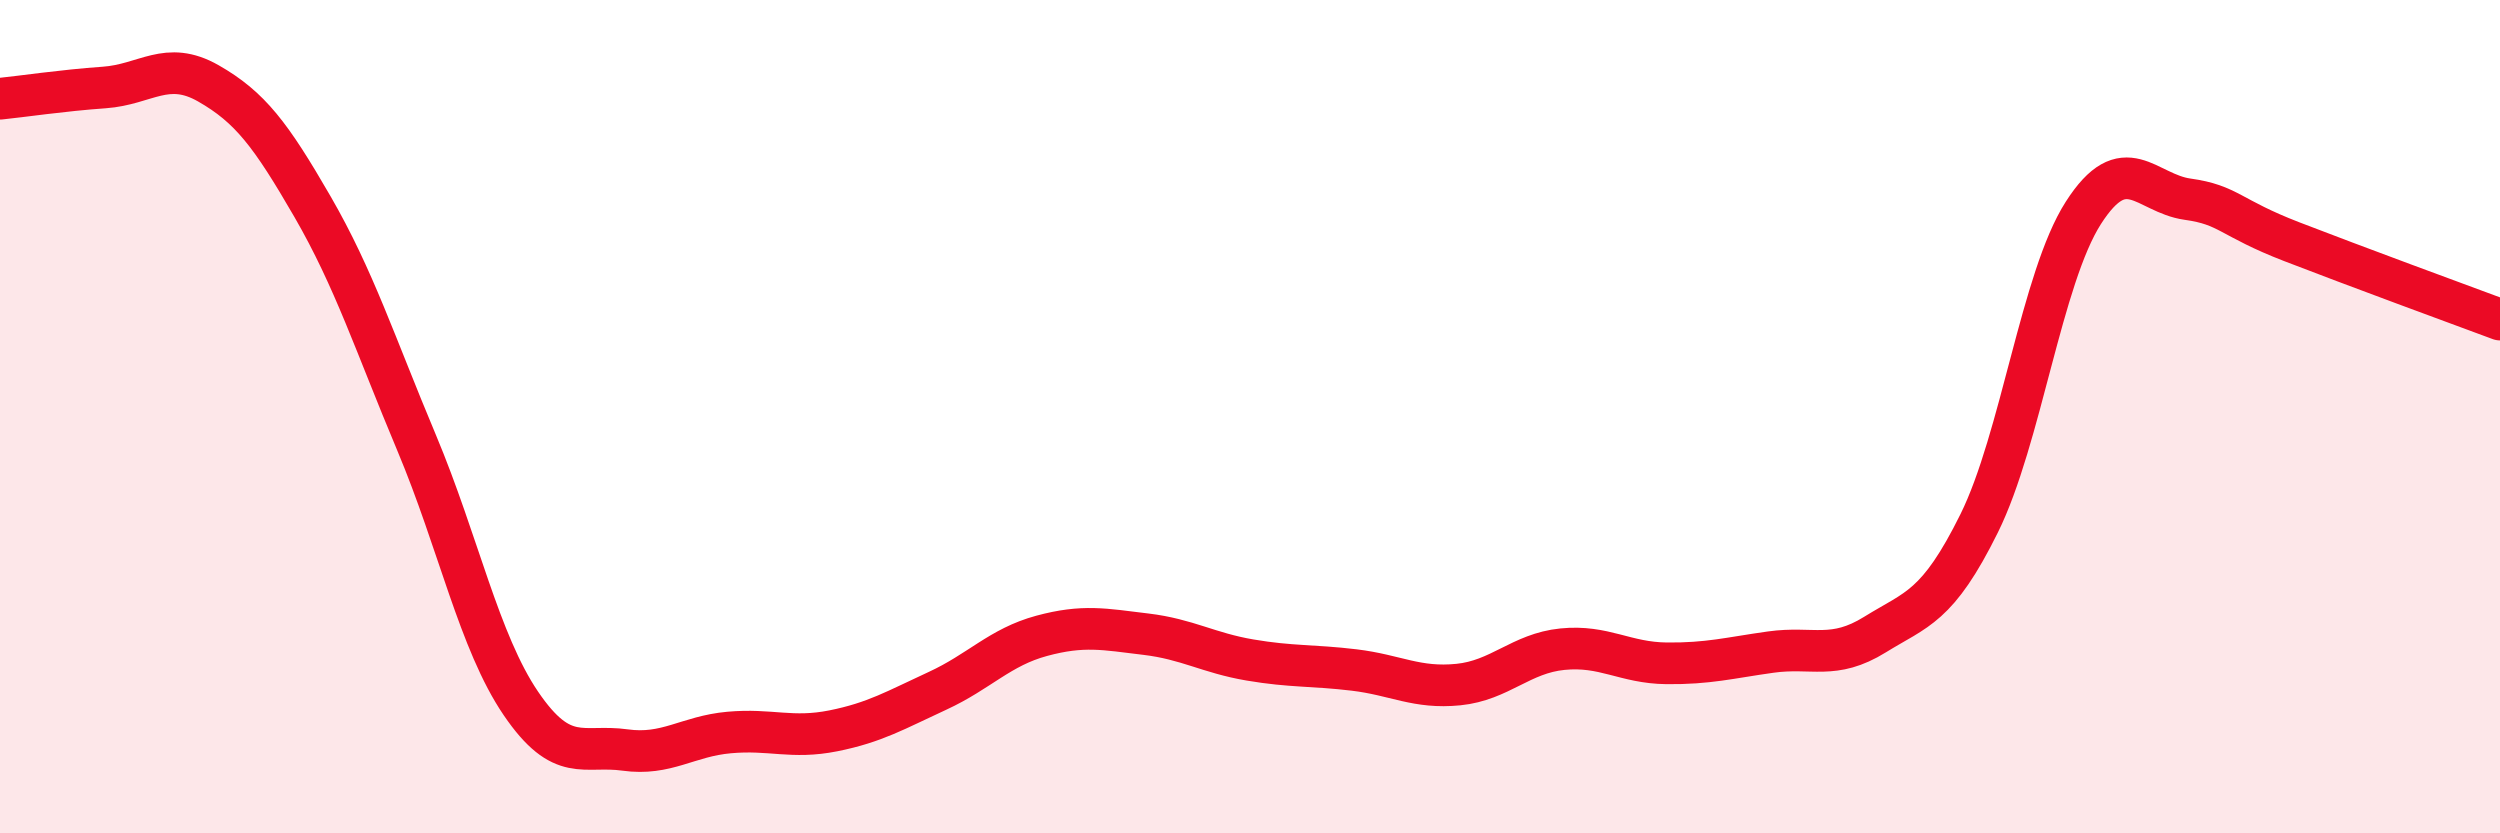 
    <svg width="60" height="20" viewBox="0 0 60 20" xmlns="http://www.w3.org/2000/svg">
      <path
        d="M 0,2.37 C 0.5,2.32 1.5,2.17 2.5,2.1 C 3.5,2.03 4,1.43 5,2 C 6,2.57 6.5,3.23 7.5,4.96 C 8.5,6.69 9,8.25 10,10.63 C 11,13.01 11.5,15.41 12.5,16.88 C 13.5,18.35 14,17.86 15,18 C 16,18.14 16.5,17.67 17.5,17.58 C 18.5,17.49 19,17.74 20,17.54 C 21,17.34 21.5,17.04 22.5,16.58 C 23.5,16.12 24,15.53 25,15.26 C 26,14.99 26.5,15.1 27.5,15.22 C 28.5,15.34 29,15.67 30,15.84 C 31,16.01 31.5,15.96 32.5,16.08 C 33.5,16.2 34,16.53 35,16.43 C 36,16.33 36.5,15.68 37.5,15.58 C 38.5,15.48 39,15.91 40,15.92 C 41,15.93 41.5,15.79 42.5,15.65 C 43.5,15.51 44,15.85 45,15.23 C 46,14.61 46.5,14.58 47.5,12.56 C 48.5,10.54 49,6.67 50,5.11 C 51,3.55 51.5,4.64 52.5,4.78 C 53.5,4.92 53.5,5.22 55,5.8 C 56.5,6.38 59,7.3 60,7.67L60 20L0 20Z"
        fill="#EB0A25"
        opacity="0.1"
        stroke-linecap="round"
        stroke-linejoin="round"
      />
      <path
        d="M 0,2.37 C 0.5,2.32 1.5,2.17 2.5,2.1 C 3.5,2.03 4,1.43 5,2 C 6,2.57 6.5,3.23 7.5,4.96 C 8.5,6.69 9,8.25 10,10.63 C 11,13.01 11.5,15.41 12.5,16.88 C 13.5,18.35 14,17.86 15,18 C 16,18.14 16.5,17.67 17.5,17.58 C 18.5,17.49 19,17.74 20,17.54 C 21,17.34 21.5,17.04 22.5,16.58 C 23.5,16.12 24,15.53 25,15.26 C 26,14.99 26.5,15.1 27.5,15.22 C 28.5,15.34 29,15.67 30,15.84 C 31,16.01 31.5,15.96 32.5,16.08 C 33.5,16.2 34,16.53 35,16.43 C 36,16.33 36.5,15.68 37.5,15.58 C 38.5,15.48 39,15.91 40,15.92 C 41,15.93 41.5,15.79 42.5,15.65 C 43.5,15.51 44,15.85 45,15.23 C 46,14.61 46.5,14.58 47.5,12.56 C 48.5,10.54 49,6.67 50,5.11 C 51,3.55 51.5,4.64 52.5,4.78 C 53.5,4.92 53.5,5.22 55,5.8 C 56.5,6.38 59,7.3 60,7.67"
        stroke="#EB0A25"
        stroke-width="1"
        fill="none"
        stroke-linecap="round"
        stroke-linejoin="round"
      />
    </svg>
  